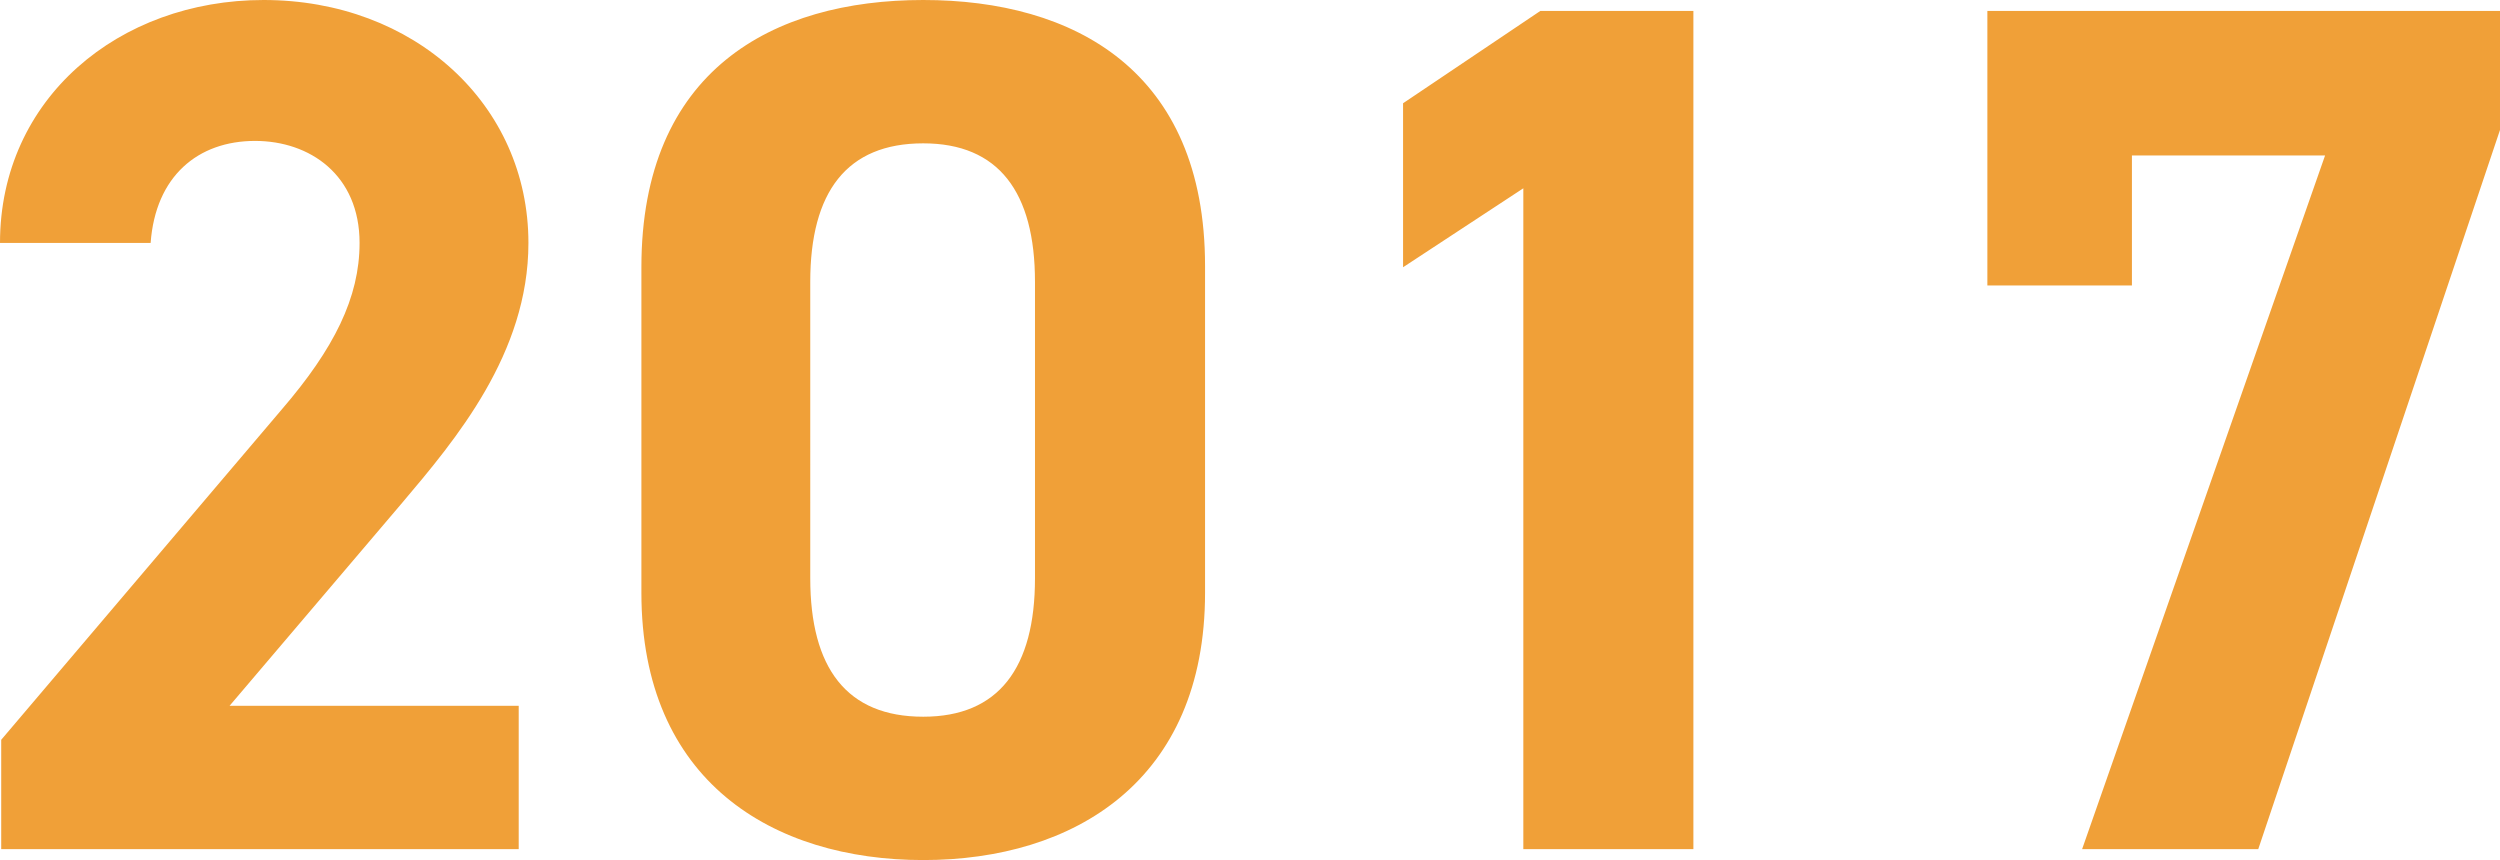 <svg xmlns="http://www.w3.org/2000/svg" width="144.06" height="49.56" viewBox="0 0 144.06 49.56"><path d="M33.39-8.26H16.73l9.94-11.69c3.08-3.64,7.28-8.61,7.28-14.98,0-7.98-6.58-14-15.26-14-8.33,0-15.19,5.67-15.19,14h8.68c.28-3.85,2.73-5.88,6.02-5.88,3.15,0,6.02,1.96,6.02,5.88,0,3.15-1.47,6.09-4.48,9.59L3.57-6.3V0H33.39ZM72.94-33.6c0-11.27-7.56-15.33-16.24-15.33s-16.24,4.06-16.24,15.4v18.76C40.46-3.92,48.02.63,56.7.63s16.24-4.55,16.24-15.4Zm-9.8.91v17.08c0,5.18-2.1,7.98-6.44,7.98-4.41,0-6.51-2.8-6.51-7.98V-32.69c0-5.18,2.1-7.98,6.51-7.98C61.04-40.67,63.14-37.87,63.14-32.69ZM101.08-48.3H92.26l-7.91,5.32v9.45l6.93-4.55V0h9.8Zm25.27,15.82v-7.49h11.13L123.48,0h10.15l13.93-41.44V-48.3H118.02v15.82Z" transform="translate(-3.5 48.93)" fill="#f0a038"/></svg>
